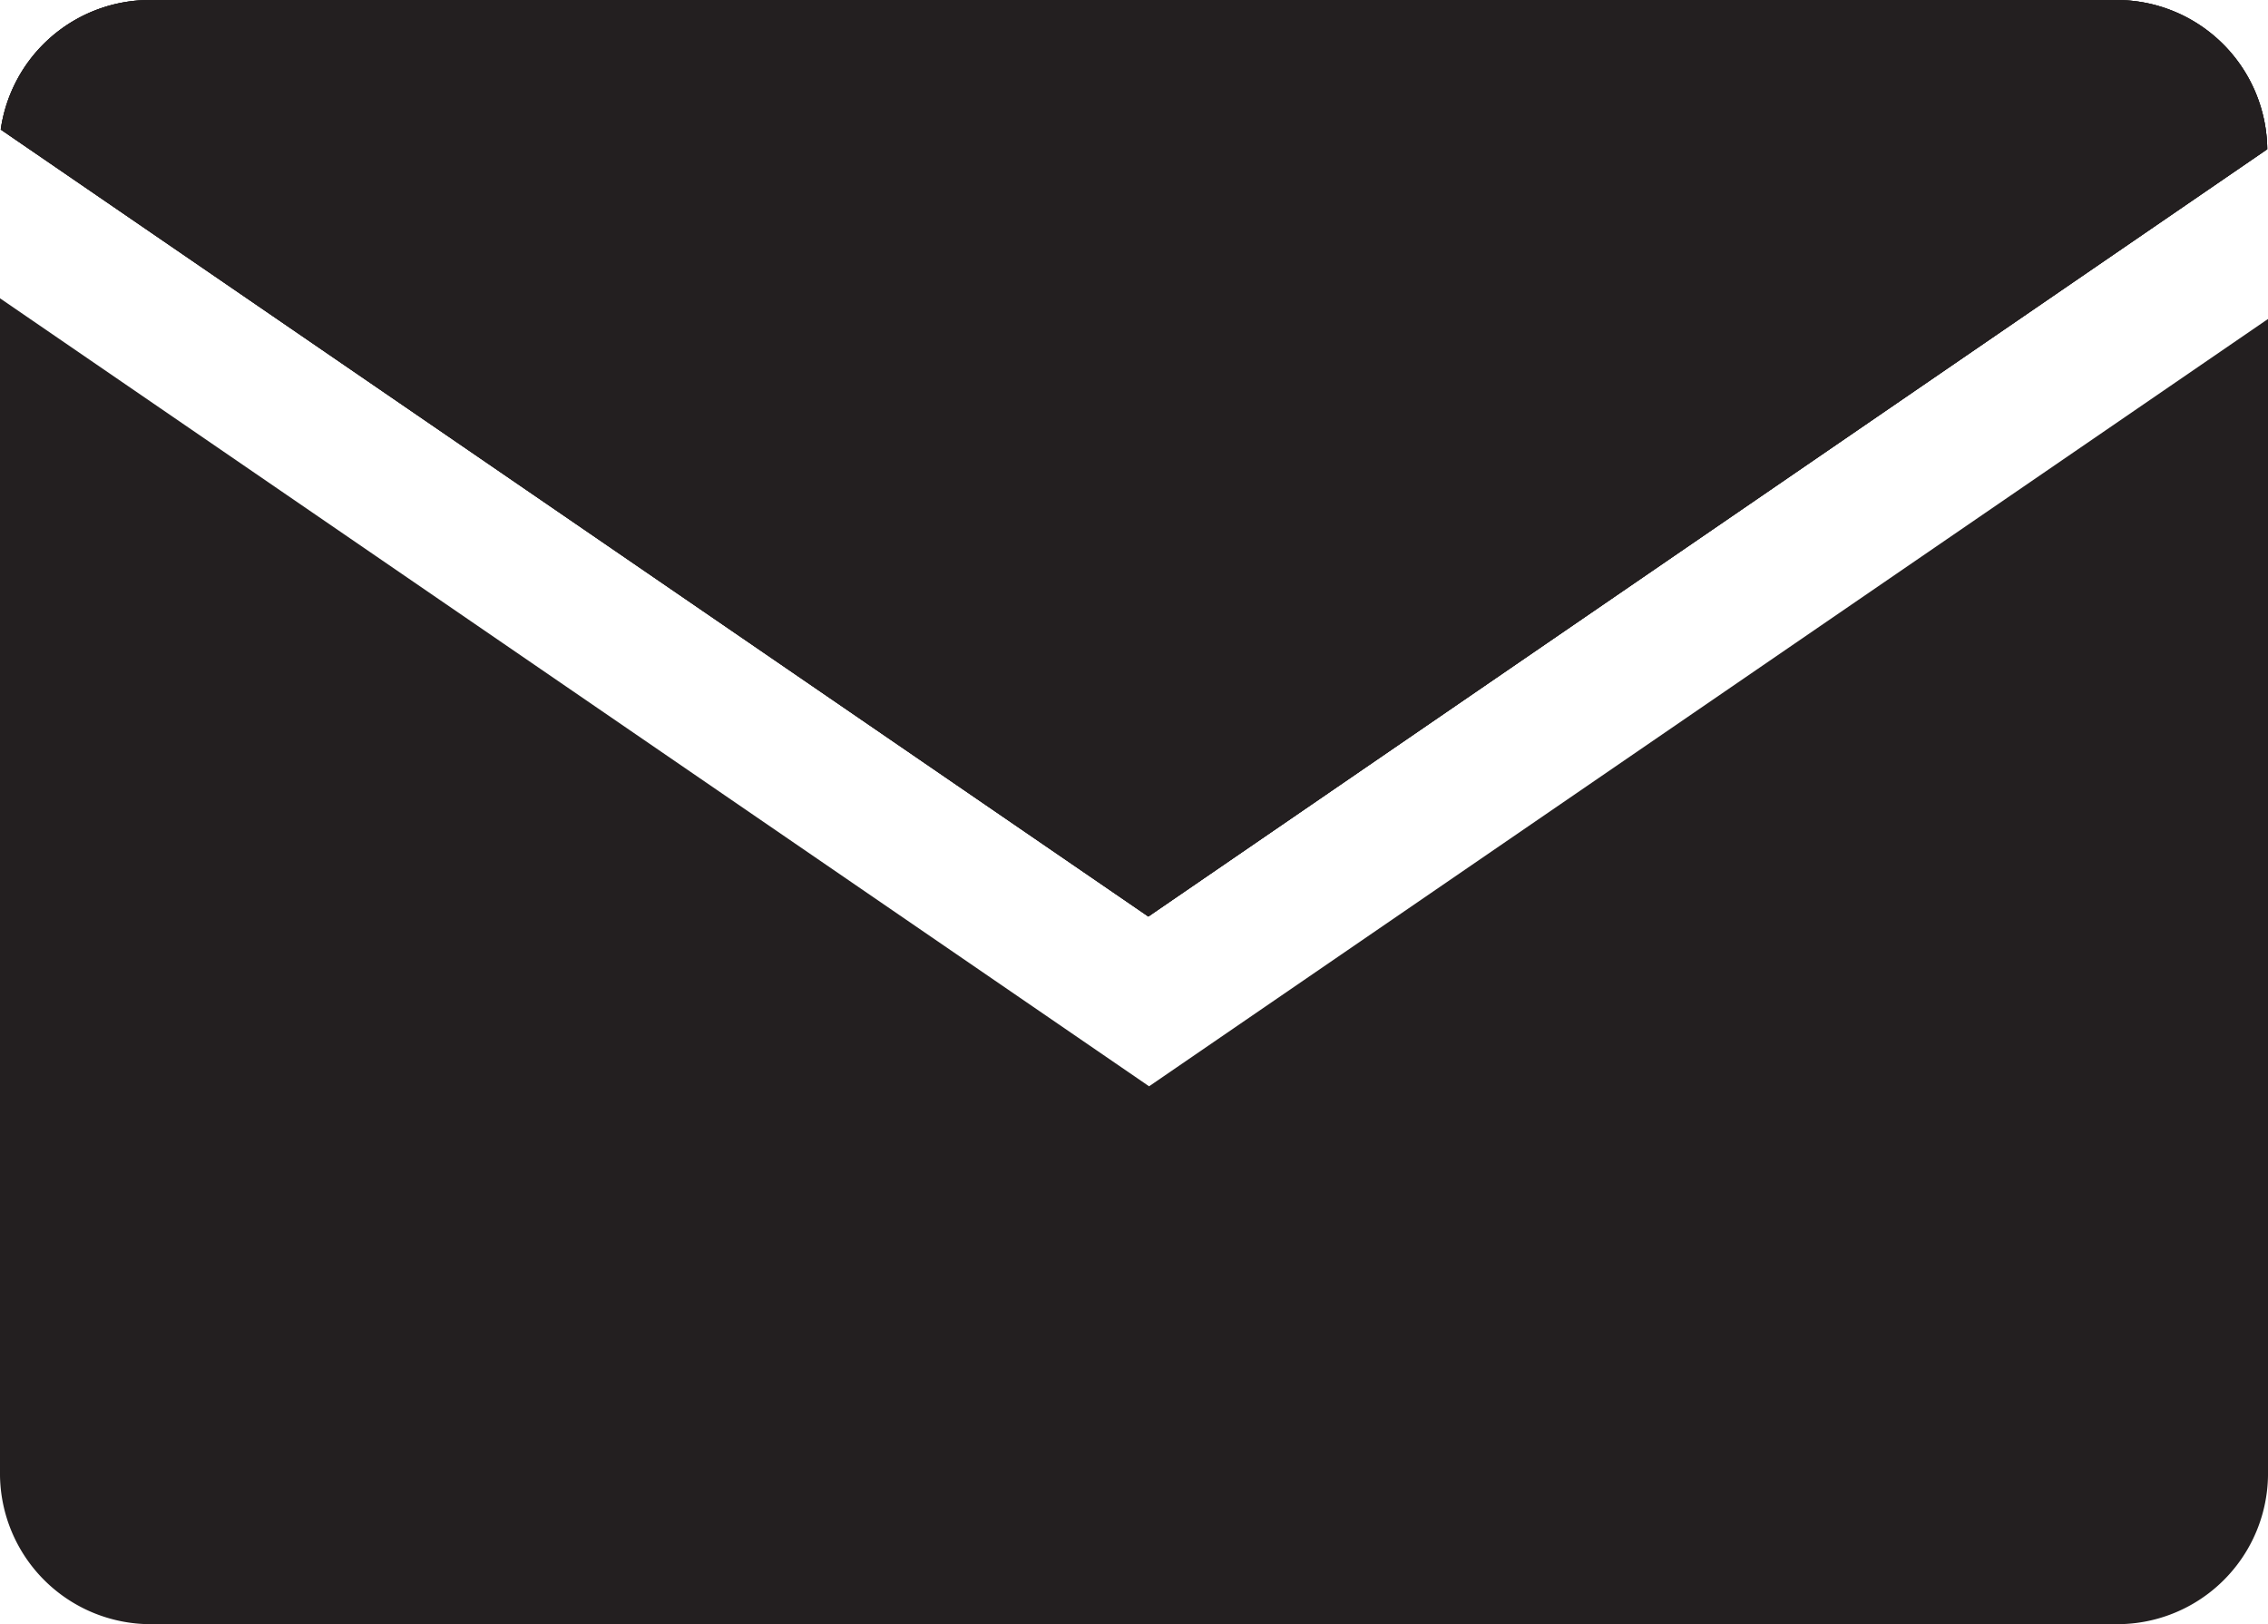 <?xml version="1.0" encoding="UTF-8" standalone="no"?><svg xmlns="http://www.w3.org/2000/svg" xmlns:xlink="http://www.w3.org/1999/xlink" data-name="Layer 1" fill="#231f20" height="982" preserveAspectRatio="xMidYMid meet" version="1" viewBox="814.3 1009.0 1371.4 982.0" width="1371.4" zoomAndPan="magnify"><g id="change1_1"><path d="M2185.25,1099.23l-676.58,463.94L814.75,1087.34A91.18,91.18,0,0,1,905,1009H2094.1A91.15,91.15,0,0,1,2185.25,1099.23Z"/></g><g id="change1_2"><path d="M2185.71,1201.86v698a91.17,91.17,0,0,1-91.17,91.17H905.46a91.17,91.17,0,0,1-91.17-91.17V1189.35l694.83,476.46Z"/></g><g id="change1_3"><path d="M2185.25,1099.23l-676.58,463.94L814.75,1087.34A91.18,91.18,0,0,1,905,1009H2094.1A91.15,91.15,0,0,1,2185.25,1099.23Z"/></g><g id="change1_4"><path d="M2185.25,1099.23l-676.58,463.94L814.75,1087.34A91.18,91.18,0,0,1,905,1009H2094.1A91.15,91.15,0,0,1,2185.25,1099.23Z"/></g></svg>